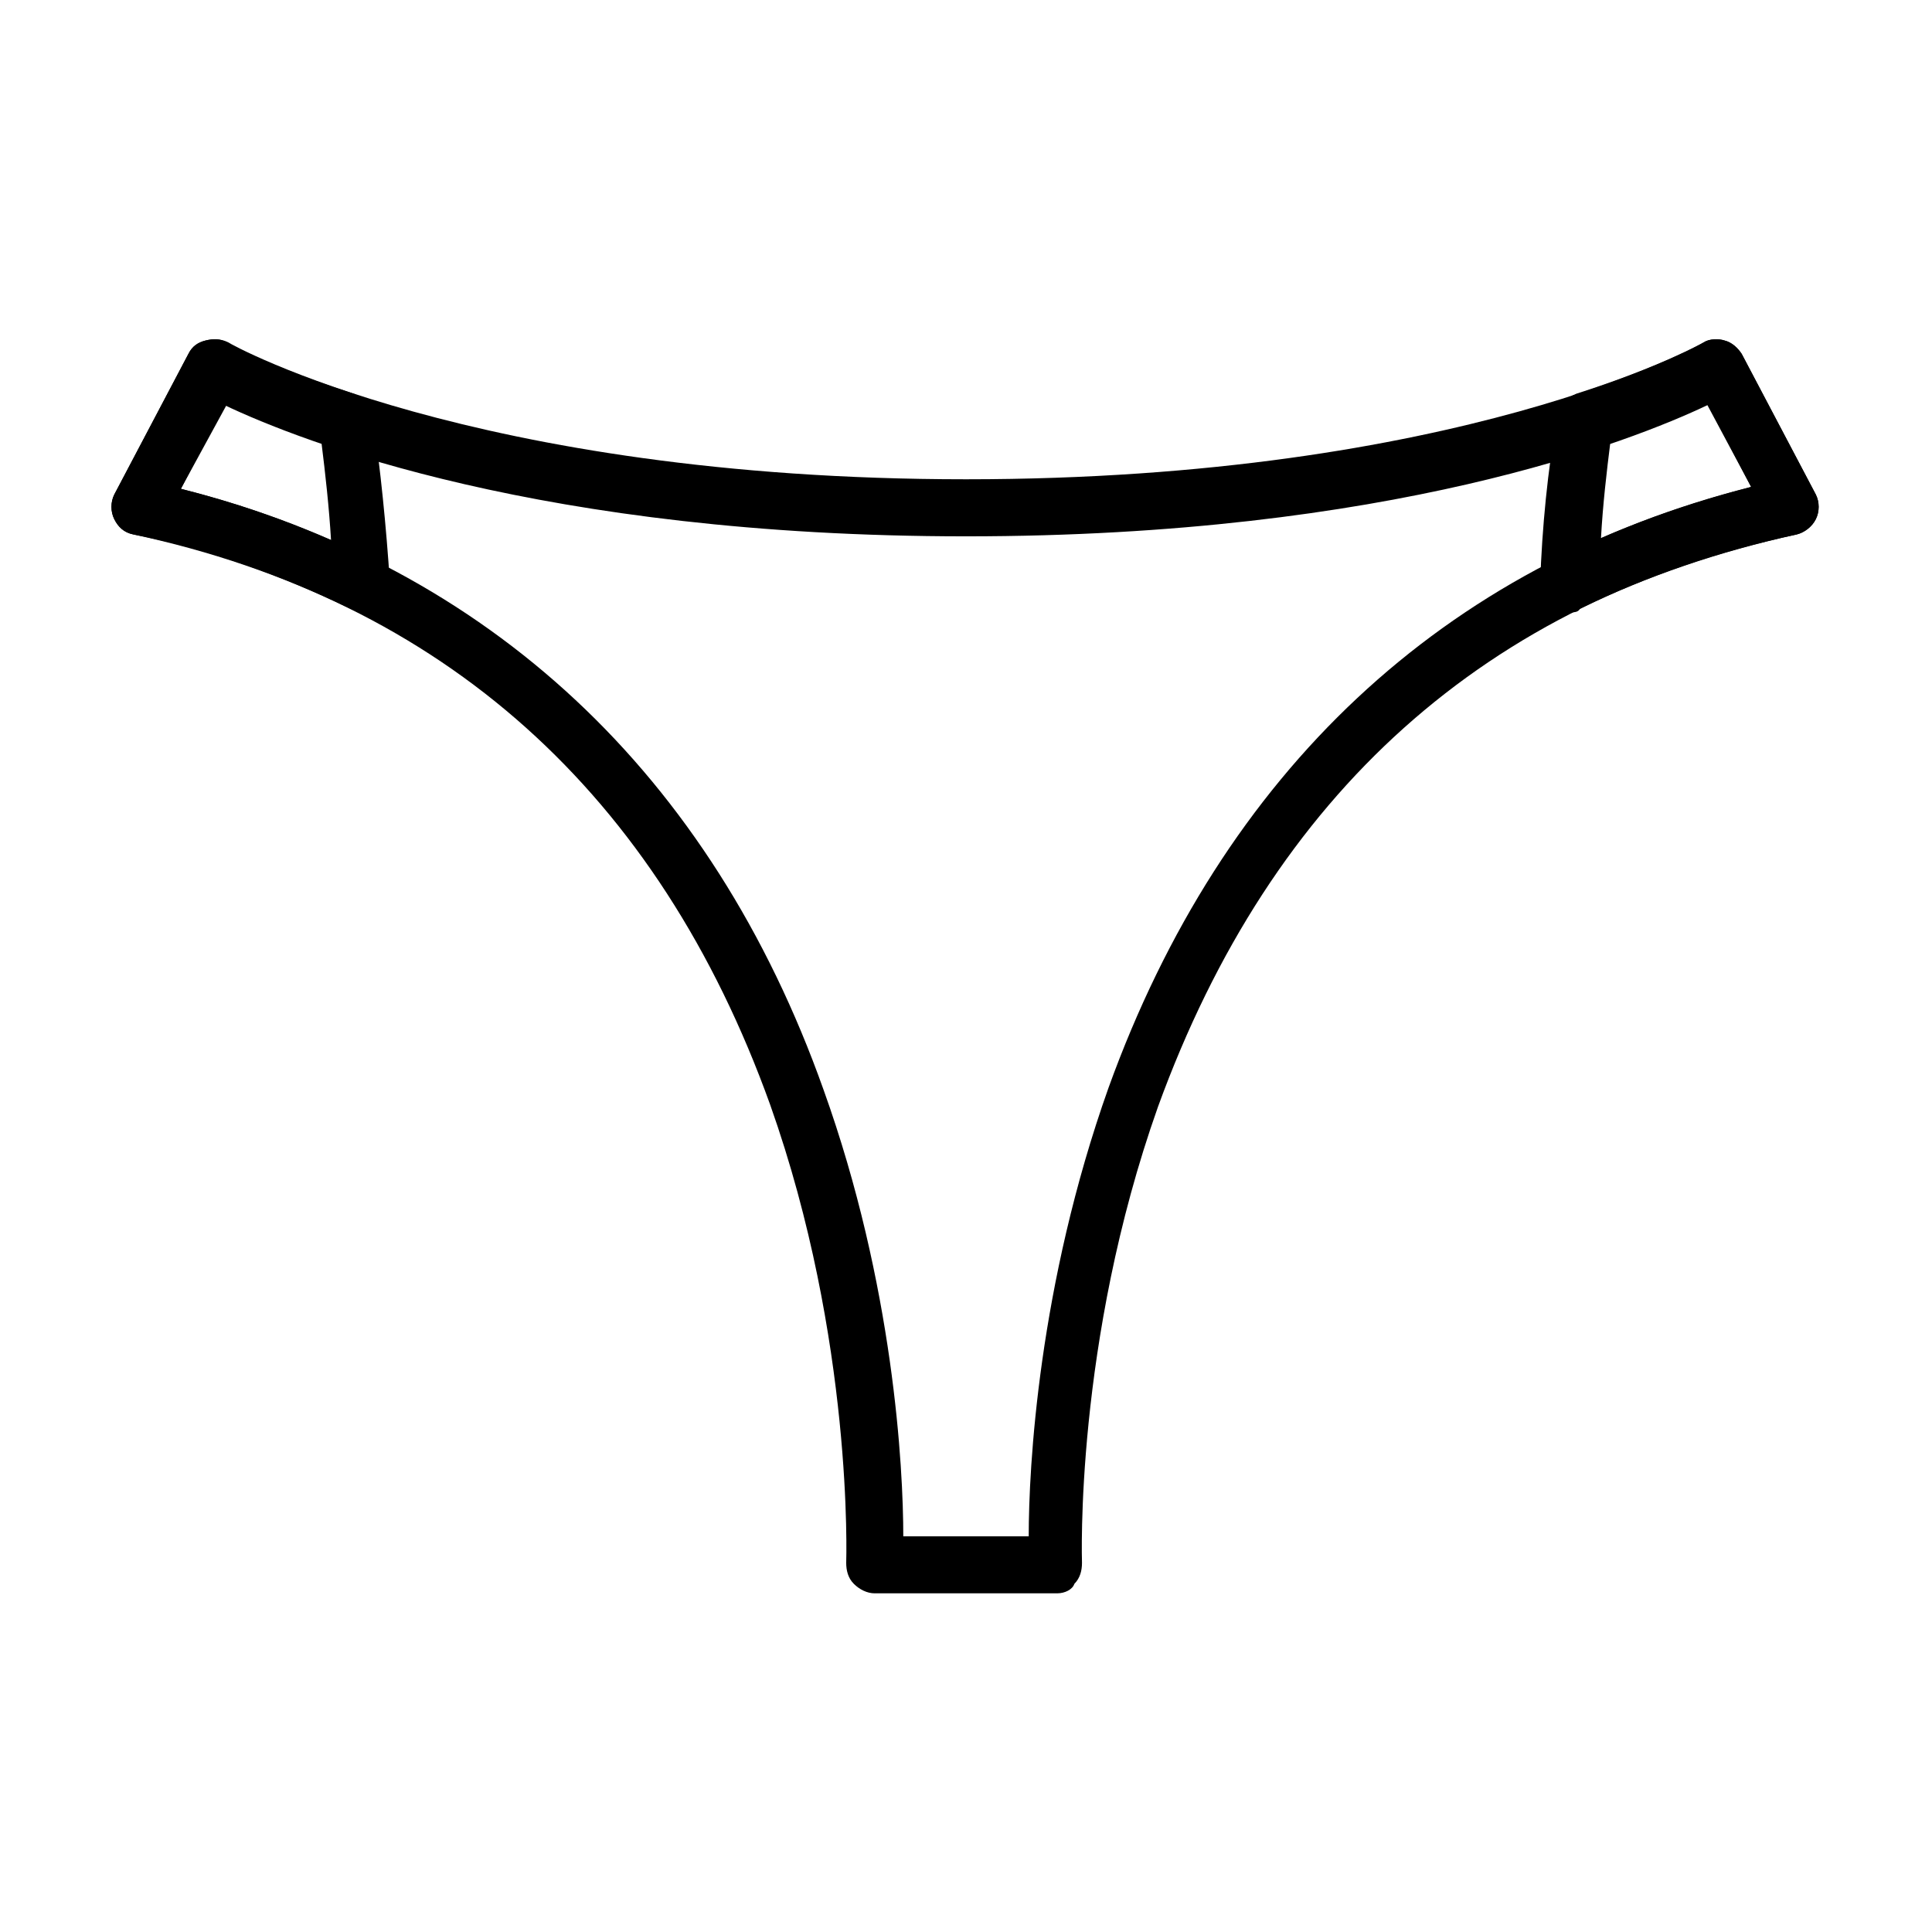 <?xml version="1.0" encoding="UTF-8"?>
<!-- Uploaded to: SVG Find, www.svgrepo.com, Generator: SVG Find Mixer Tools -->
<svg fill="#000000" width="800px" height="800px" version="1.1" viewBox="144 144 512 512" xmlns="http://www.w3.org/2000/svg">
 <g>
  <path d="m424.18 566.25h-48.367c-2.016 0-4.031-1.008-5.543-2.519s-2.016-3.527-2.016-5.543c0-0.504 2.016-58.945-20.152-121.42-29.719-82.621-86.652-133.51-168.77-151.14-2.519-0.504-4.031-2.016-5.039-4.031-1.008-2.016-1.008-4.535 0-6.551l19.648-37.281c1.008-2.016 2.519-3.023 4.535-3.527 2.016-0.504 4.031-0.504 6.047 0.504 0.504 0.504 64.992 36.273 195.48 36.273 130.49 0 194.97-35.77 195.48-36.273 1.512-1.008 4.031-1.008 5.543-0.504 2.016 0.504 3.527 2.016 4.535 3.527l19.648 37.281c1.008 2.016 1.008 4.535 0 6.551-1.008 2.016-3.023 3.527-5.039 4.031-82.121 17.633-139.05 68.52-169.28 151.65-22.168 62.473-20.152 120.41-20.152 120.91 0 2.016-0.504 4.031-2.016 5.543-0.5 1.508-2.516 2.516-4.531 2.516zm-40.809-15.113h33.25c0-18.137 2.519-66.504 21.16-118.9 30.23-83.633 88.672-138.55 170.29-159.2l-11.586-21.664c-20.152 9.574-84.137 34.762-196.48 34.762s-176.33-25.191-196.48-34.762l-11.586 22.168c81.617 20.656 140.56 75.57 170.29 159.2 18.637 51.891 21.152 100.26 21.152 118.39z"/>
  <path d="m240.29 306.29c-1.008 0-2.519-0.504-3.527-1.008-17.633-8.566-36.777-15.617-57.434-19.648-2.519-0.504-4.031-2.016-5.039-4.031-1.008-2.016-1.008-4.535 0-6.551l19.648-37.281c1.008-2.016 2.519-3.023 4.535-3.527 2.016-0.504 4.031-0.504 5.543 0.504 0 0 11.586 6.551 33.754 13.602 2.519 1.008 4.535 3.023 5.039 6.047 2.016 14.105 3.527 28.719 4.535 44.336 0 2.519-1.008 5.039-3.527 6.551-1.008 0.504-2.519 1.008-3.527 1.008zm-48.363-32.746c14.105 3.527 27.207 8.062 39.801 13.602-0.504-8.566-1.512-17.633-2.519-25.695-11.586-4.031-20.152-7.559-25.191-10.078z"/>
  <path d="m559.71 306.29c-1.512 0-3.023-0.504-4.031-1.008-2.016-1.512-3.527-4.031-3.527-6.551 0.504-15.113 2.016-30.23 4.535-44.336 0.504-3.023 2.519-5.039 5.039-6.047 22.168-7.055 33.754-13.602 33.754-13.602 1.512-1.008 4.031-1.008 5.543-0.504 2.016 0.504 3.527 2.016 4.535 3.527l19.648 37.281c1.008 2.016 1.008 4.535 0 6.551-1.008 2.016-3.023 3.527-5.039 4.031-20.656 4.535-39.801 11.082-57.434 19.648-0.504 1.008-1.512 1.008-3.023 1.008zm11.082-45.344c-1.008 8.062-2.016 16.625-2.519 25.695 12.594-5.543 26.199-10.078 39.801-13.602l-11.586-22.168c-5.543 2.519-14.105 6.551-25.695 10.074z"/>
 </g>
</svg>